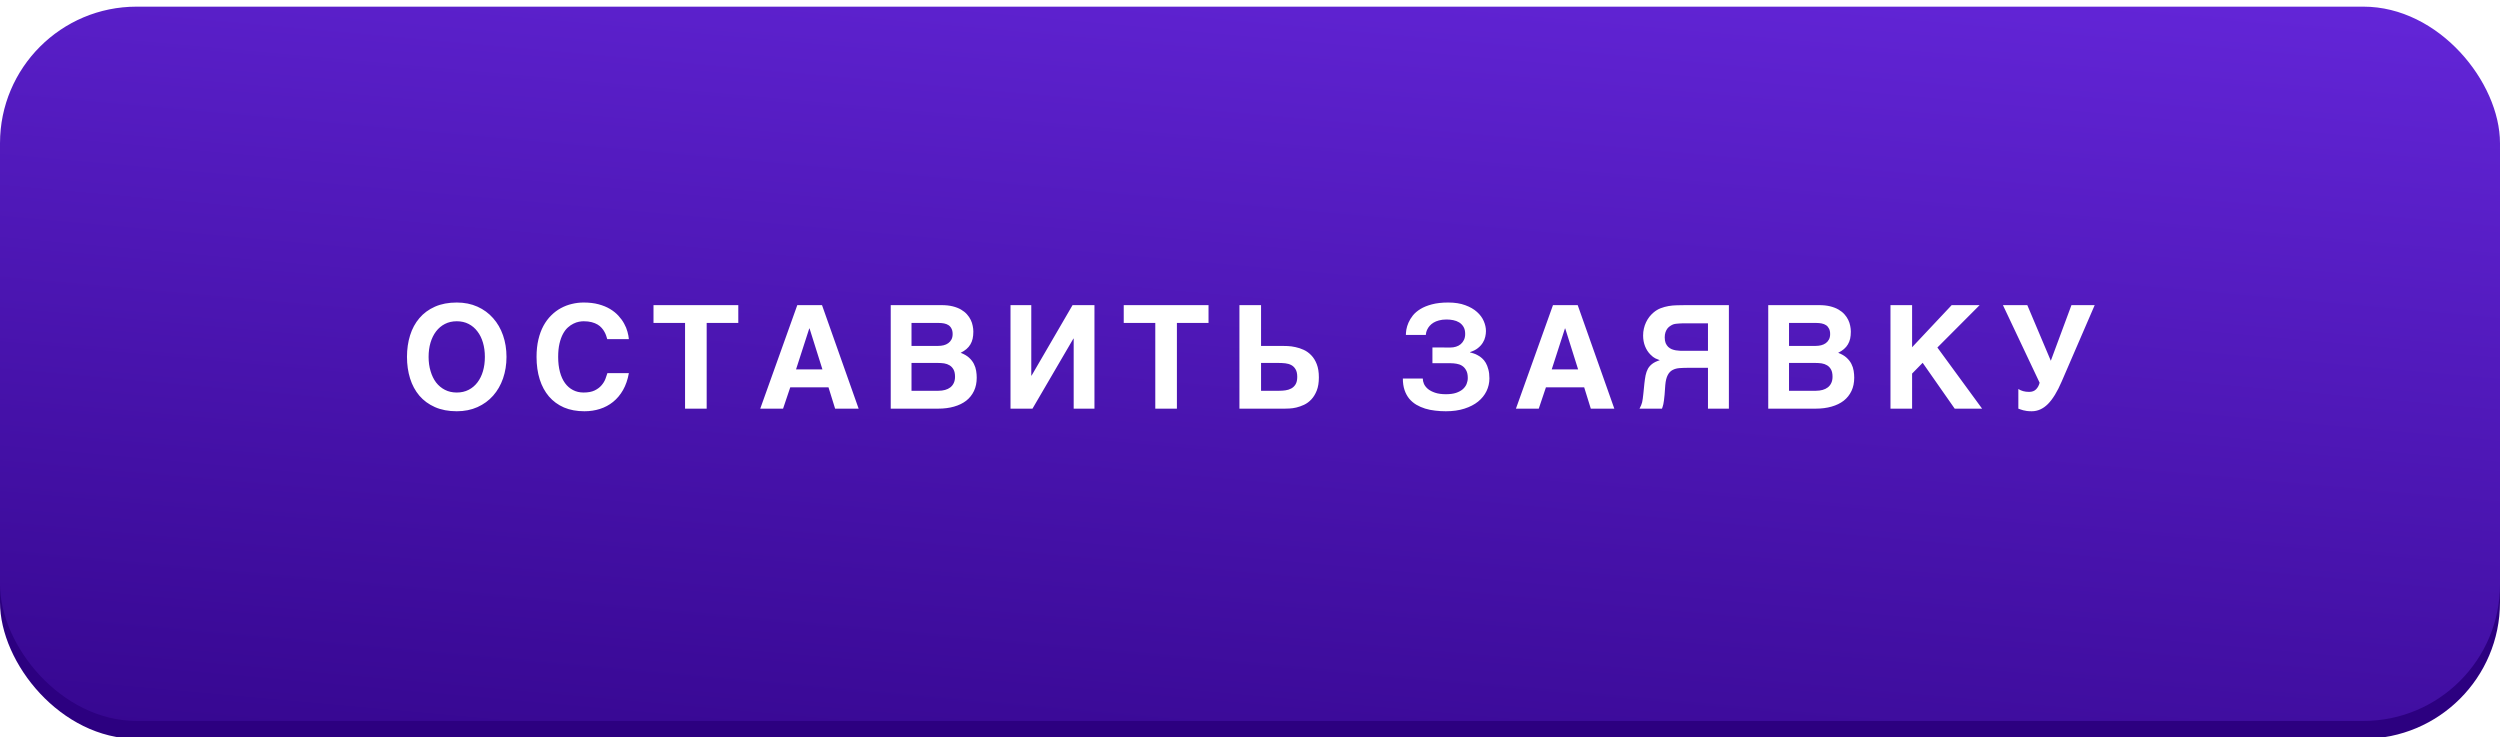 <?xml version="1.0" encoding="UTF-8"?> <svg xmlns="http://www.w3.org/2000/svg" width="312" height="92" viewBox="0 0 312 92" fill="none"><g filter="url(#filter0_i_2031_2060)"><rect y="2.314" width="312" height="89.143" rx="17.049" fill="#2C0080"></rect></g><g filter="url(#filter1_i_2031_2060)"><rect y="0.087" width="312" height="89.143" rx="17.049" fill="url(#paint0_linear_2031_2060)"></rect></g><path d="M54.28 50.807C53.501 50.461 52.853 49.986 52.338 49.383C51.822 48.773 51.435 48.056 51.178 47.23C50.92 46.398 50.791 45.501 50.791 44.54C50.791 43.573 50.92 42.677 51.178 41.851C51.435 41.024 51.822 40.31 52.338 39.706C52.853 39.097 53.501 38.619 54.28 38.273C55.06 37.928 55.968 37.755 57.005 37.755C57.96 37.755 58.821 37.928 59.589 38.273C60.356 38.619 61.007 39.097 61.54 39.706C62.079 40.31 62.492 41.024 62.779 41.851C63.066 42.677 63.21 43.573 63.21 44.54C63.21 45.501 63.066 46.398 62.779 47.23C62.492 48.056 62.079 48.773 61.54 49.383C61.007 49.986 60.356 50.461 59.589 50.807C58.821 51.152 57.96 51.325 57.005 51.325C55.968 51.325 55.06 51.152 54.28 50.807ZM53.489 44.54C53.489 45.185 53.571 45.776 53.735 46.315C53.894 46.86 54.122 47.332 54.421 47.73C54.726 48.123 55.095 48.431 55.528 48.653C55.962 48.876 56.454 48.987 57.005 48.987C57.556 48.987 58.048 48.876 58.481 48.653C58.915 48.431 59.281 48.123 59.58 47.73C59.885 47.332 60.116 46.863 60.274 46.324C60.433 45.779 60.512 45.185 60.512 44.54C60.512 43.895 60.433 43.304 60.274 42.765C60.116 42.22 59.885 41.751 59.58 41.358C59.281 40.96 58.915 40.649 58.481 40.427C58.048 40.204 57.556 40.093 57.005 40.093C56.454 40.093 55.962 40.204 55.528 40.427C55.095 40.649 54.726 40.96 54.421 41.358C54.122 41.751 53.891 42.22 53.727 42.765C53.568 43.304 53.489 43.895 53.489 44.54ZM71.513 48.68C71.9 48.885 72.34 48.987 72.832 48.987C73.4 48.987 73.863 48.899 74.221 48.724C74.578 48.548 74.862 48.334 75.073 48.082C75.29 47.83 75.451 47.566 75.556 47.291C75.662 47.016 75.744 46.775 75.803 46.57H78.483C78.337 47.379 78.094 48.082 77.754 48.68C77.414 49.272 77.001 49.764 76.514 50.156C76.028 50.549 75.48 50.842 74.871 51.035C74.267 51.228 73.623 51.325 72.937 51.325C71.976 51.325 71.124 51.167 70.38 50.851C69.641 50.528 69.017 50.071 68.508 49.48C68.004 48.888 67.62 48.176 67.356 47.344C67.093 46.506 66.961 45.571 66.961 44.54C66.961 43.743 67.037 43.023 67.189 42.378C67.342 41.733 67.553 41.162 67.822 40.664C68.097 40.16 68.42 39.727 68.789 39.363C69.158 38.994 69.559 38.692 69.993 38.458C70.433 38.218 70.892 38.042 71.373 37.931C71.853 37.813 72.34 37.755 72.832 37.755C73.535 37.755 74.159 37.828 74.704 37.975C75.249 38.121 75.726 38.317 76.137 38.563C76.547 38.81 76.895 39.091 77.183 39.407C77.475 39.724 77.713 40.052 77.894 40.392C78.082 40.726 78.22 41.062 78.308 41.402C78.401 41.736 78.46 42.044 78.483 42.325H75.785C75.75 42.202 75.706 42.062 75.653 41.903C75.6 41.739 75.527 41.575 75.433 41.411C75.346 41.247 75.231 41.086 75.091 40.928C74.956 40.77 74.786 40.629 74.581 40.506C74.376 40.383 74.13 40.283 73.843 40.207C73.555 40.131 73.219 40.093 72.832 40.093C72.668 40.093 72.475 40.113 72.252 40.154C72.029 40.195 71.801 40.274 71.566 40.392C71.332 40.503 71.1 40.661 70.872 40.866C70.643 41.071 70.438 41.341 70.257 41.675C70.081 42.003 69.937 42.401 69.826 42.87C69.715 43.339 69.659 43.895 69.659 44.54C69.659 45.237 69.732 45.861 69.879 46.412C70.025 46.963 70.236 47.429 70.512 47.81C70.787 48.19 71.121 48.48 71.513 48.68ZM81.557 38.08H92.139V40.304H88.193V51H85.495V40.304H81.557V38.08ZM107.158 51H104.222L103.396 48.337H98.624L97.727 51H94.879L99.502 38.08H102.587L107.158 51ZM102.64 46.105L101.032 40.989H100.997L99.344 46.105H102.64ZM118.898 38.23C119.296 38.329 119.642 38.464 119.935 38.634C120.228 38.804 120.474 39 120.673 39.223C120.872 39.445 121.031 39.68 121.148 39.926C121.265 40.166 121.347 40.412 121.394 40.664C121.447 40.916 121.473 41.156 121.473 41.385C121.473 41.713 121.444 42.009 121.385 42.273C121.327 42.53 121.233 42.768 121.104 42.984C120.981 43.195 120.817 43.389 120.612 43.565C120.412 43.734 120.172 43.89 119.891 44.03C120.325 44.194 120.673 44.397 120.937 44.637C121.201 44.877 121.403 45.138 121.543 45.419C121.684 45.694 121.778 45.981 121.825 46.28C121.871 46.573 121.895 46.857 121.895 47.133C121.895 47.76 121.781 48.313 121.552 48.794C121.324 49.274 121.001 49.679 120.585 50.007C120.169 50.329 119.662 50.575 119.065 50.745C118.473 50.915 117.814 51 117.087 51H111.163V38.08H117.5C118.028 38.08 118.494 38.13 118.898 38.23ZM117.834 45.349C117.577 45.313 117.316 45.296 117.052 45.296H113.756V48.768H117.122C117.421 48.768 117.697 48.732 117.949 48.662C118.201 48.592 118.417 48.486 118.599 48.346C118.786 48.199 118.93 48.018 119.03 47.801C119.135 47.578 119.188 47.317 119.188 47.019C119.188 46.644 119.126 46.345 119.003 46.122C118.88 45.894 118.716 45.718 118.511 45.595C118.312 45.472 118.086 45.39 117.834 45.349ZM118.344 42.826C118.508 42.709 118.64 42.557 118.74 42.369C118.839 42.182 118.889 41.956 118.889 41.692C118.889 41.417 118.842 41.191 118.748 41.016C118.661 40.834 118.537 40.69 118.379 40.585C118.221 40.48 118.036 40.406 117.826 40.365C117.615 40.324 117.392 40.304 117.158 40.304H113.756V43.169H117.087C117.322 43.169 117.547 43.143 117.764 43.09C117.981 43.037 118.174 42.949 118.344 42.826ZM133.995 51V42.255H133.96L128.854 51H126.112V38.08H128.704V46.878H128.739L133.855 38.08H136.588V51H133.995ZM140.242 38.08H150.824V40.304H146.878V51H144.18V40.304H140.242V38.08ZM160.701 43.187C161 43.198 161.322 43.242 161.668 43.318C162.014 43.389 162.359 43.503 162.705 43.661C163.051 43.819 163.364 44.045 163.645 44.338C163.927 44.625 164.155 44.994 164.331 45.445C164.507 45.891 164.595 46.441 164.595 47.098C164.595 47.748 164.507 48.296 164.331 48.741C164.155 49.187 163.93 49.556 163.654 49.849C163.385 50.136 163.083 50.358 162.749 50.517C162.421 50.669 162.099 50.783 161.782 50.859C161.472 50.93 161.184 50.971 160.921 50.982C160.663 50.994 160.473 51 160.349 51H154.681V38.08H157.379V43.169H159.954C160.147 43.169 160.396 43.175 160.701 43.187ZM160.402 45.34C160.121 45.31 159.84 45.296 159.558 45.296H157.379V48.768H159.664C159.91 48.768 160.162 48.75 160.42 48.715C160.683 48.68 160.924 48.603 161.141 48.486C161.363 48.369 161.545 48.196 161.685 47.968C161.826 47.733 161.896 47.423 161.896 47.036C161.896 46.632 161.826 46.315 161.685 46.087C161.551 45.852 161.372 45.677 161.149 45.56C160.927 45.442 160.678 45.369 160.402 45.34ZM178.767 43.362L181 43.371C181.252 43.371 181.489 43.336 181.711 43.266C181.94 43.195 182.136 43.09 182.3 42.949C182.47 42.803 182.605 42.624 182.705 42.413C182.804 42.202 182.854 41.956 182.854 41.675C182.854 41.317 182.784 41.022 182.643 40.787C182.503 40.553 182.321 40.368 182.098 40.233C181.876 40.099 181.627 40.005 181.351 39.952C181.076 39.899 180.8 39.873 180.525 39.873C180.168 39.873 179.854 39.911 179.585 39.987C179.321 40.058 179.092 40.151 178.899 40.269C178.711 40.386 178.553 40.518 178.424 40.664C178.301 40.805 178.205 40.948 178.134 41.095C178.064 41.235 178.014 41.37 177.985 41.499C177.956 41.622 177.941 41.722 177.941 41.798H175.454C175.454 41.616 175.474 41.391 175.515 41.121C175.562 40.852 175.65 40.567 175.779 40.269C175.908 39.97 176.089 39.671 176.324 39.372C176.564 39.073 176.88 38.804 177.273 38.563C177.666 38.323 178.143 38.13 178.706 37.983C179.274 37.831 179.951 37.755 180.736 37.755C181.562 37.755 182.271 37.866 182.863 38.089C183.461 38.306 183.95 38.587 184.331 38.933C184.711 39.273 184.993 39.653 185.174 40.075C185.356 40.497 185.447 40.91 185.447 41.315C185.447 41.543 185.418 41.783 185.359 42.035C185.306 42.287 185.204 42.533 185.051 42.773C184.905 43.014 184.703 43.236 184.445 43.441C184.193 43.647 183.865 43.813 183.461 43.942V43.977C183.589 44.013 183.739 44.057 183.909 44.109C184.079 44.162 184.252 44.238 184.427 44.338C184.609 44.432 184.785 44.555 184.955 44.707C185.13 44.859 185.286 45.05 185.42 45.278C185.555 45.507 185.664 45.782 185.746 46.105C185.834 46.421 185.878 46.793 185.878 47.221C185.878 47.783 185.757 48.313 185.517 48.812C185.277 49.31 184.925 49.746 184.462 50.121C184.005 50.49 183.437 50.783 182.757 51C182.084 51.217 181.31 51.325 180.437 51.325C179.992 51.325 179.549 51.299 179.11 51.246C178.67 51.199 178.252 51.114 177.853 50.991C177.461 50.868 177.094 50.707 176.754 50.508C176.415 50.303 176.119 50.051 175.867 49.752C175.621 49.447 175.427 49.09 175.287 48.68C175.146 48.264 175.076 47.783 175.076 47.238H177.563C177.563 47.455 177.613 47.681 177.712 47.915C177.818 48.144 177.985 48.355 178.213 48.548C178.442 48.735 178.741 48.891 179.11 49.014C179.479 49.137 179.927 49.198 180.455 49.198C180.947 49.198 181.366 49.143 181.711 49.031C182.057 48.914 182.338 48.762 182.555 48.574C182.772 48.381 182.93 48.164 183.03 47.924C183.129 47.678 183.179 47.426 183.179 47.168C183.179 46.764 183.109 46.441 182.968 46.201C182.834 45.955 182.661 45.768 182.45 45.639C182.239 45.51 182.01 45.428 181.764 45.393C181.518 45.352 181.287 45.331 181.07 45.331H178.767V43.362ZM201.467 51H198.532L197.705 48.337H192.933L192.037 51H189.189L193.812 38.08H196.897L201.467 51ZM196.95 46.105L195.341 40.989H195.306L193.654 46.105H196.95ZM208.136 46.808C207.978 47.101 207.875 47.514 207.828 48.047L207.74 49.269C207.717 49.55 207.691 49.787 207.661 49.98C207.638 50.168 207.612 50.326 207.582 50.455C207.553 50.578 207.524 50.684 207.494 50.772C207.465 50.853 207.439 50.93 207.415 51H204.612C204.699 50.836 204.767 50.695 204.814 50.578C204.866 50.461 204.907 50.338 204.937 50.209C204.972 50.08 204.998 49.931 205.016 49.761C205.039 49.591 205.066 49.368 205.095 49.093L205.218 47.871C205.259 47.496 205.309 47.156 205.367 46.852C205.432 46.541 205.529 46.266 205.657 46.025C205.792 45.785 205.977 45.577 206.211 45.401C206.446 45.226 206.756 45.076 207.143 44.953C206.973 44.895 206.788 44.818 206.589 44.725C206.396 44.631 206.191 44.473 205.974 44.25C205.693 43.969 205.47 43.626 205.306 43.222C205.142 42.812 205.06 42.363 205.06 41.877C205.06 41.572 205.092 41.282 205.156 41.007C205.221 40.726 205.312 40.462 205.429 40.216C205.546 39.97 205.684 39.744 205.842 39.539C206.006 39.334 206.182 39.152 206.369 38.994C206.639 38.766 206.932 38.59 207.248 38.467C207.571 38.344 207.902 38.253 208.241 38.194C208.587 38.136 208.939 38.103 209.296 38.098C209.659 38.086 210.017 38.08 210.368 38.08H215.765V51H213.155V45.902H210.746C210.336 45.902 209.961 45.914 209.621 45.938C209.287 45.961 208.994 46.04 208.742 46.175C208.49 46.304 208.288 46.515 208.136 46.808ZM207.855 41.455C207.79 41.637 207.758 41.853 207.758 42.105C207.758 42.387 207.796 42.624 207.872 42.817C207.954 43.005 208.06 43.163 208.189 43.292C208.323 43.415 208.473 43.512 208.637 43.582C208.807 43.647 208.977 43.693 209.147 43.723C209.322 43.752 209.492 43.77 209.656 43.775C209.826 43.781 209.979 43.784 210.114 43.784H213.155V40.348H210.114C210.078 40.348 210.008 40.351 209.903 40.356C209.797 40.356 209.677 40.362 209.542 40.374C209.413 40.38 209.281 40.392 209.147 40.409C209.012 40.427 208.898 40.453 208.804 40.488C208.687 40.535 208.567 40.6 208.444 40.682C208.321 40.758 208.206 40.86 208.101 40.989C208.001 41.118 207.919 41.273 207.855 41.455ZM228.41 38.23C228.809 38.329 229.154 38.464 229.447 38.634C229.74 38.804 229.986 39 230.186 39.223C230.385 39.445 230.543 39.68 230.66 39.926C230.777 40.166 230.859 40.412 230.906 40.664C230.959 40.916 230.985 41.156 230.985 41.385C230.985 41.713 230.956 42.009 230.898 42.273C230.839 42.53 230.745 42.768 230.616 42.984C230.493 43.195 230.329 43.389 230.124 43.565C229.925 43.734 229.685 43.89 229.403 44.03C229.837 44.194 230.186 44.397 230.449 44.637C230.713 44.877 230.915 45.138 231.056 45.419C231.196 45.694 231.29 45.981 231.337 46.28C231.384 46.573 231.407 46.857 231.407 47.133C231.407 47.76 231.293 48.313 231.065 48.794C230.836 49.274 230.514 49.679 230.098 50.007C229.682 50.329 229.175 50.575 228.577 50.745C227.985 50.915 227.326 51 226.6 51H220.676V38.08H227.013C227.54 38.08 228.006 38.13 228.41 38.23ZM227.347 45.349C227.089 45.313 226.828 45.296 226.565 45.296H223.269V48.768H226.635C226.934 48.768 227.209 48.732 227.461 48.662C227.713 48.592 227.93 48.486 228.111 48.346C228.299 48.199 228.442 48.018 228.542 47.801C228.648 47.578 228.7 47.317 228.7 47.019C228.7 46.644 228.639 46.345 228.516 46.122C228.393 45.894 228.229 45.718 228.024 45.595C227.824 45.472 227.599 45.39 227.347 45.349ZM227.857 42.826C228.021 42.709 228.152 42.557 228.252 42.369C228.352 42.182 228.401 41.956 228.401 41.692C228.401 41.417 228.355 41.191 228.261 41.016C228.173 40.834 228.05 40.69 227.892 40.585C227.733 40.48 227.549 40.406 227.338 40.365C227.127 40.324 226.904 40.304 226.67 40.304H223.269V43.169H226.6C226.834 43.169 227.06 43.143 227.276 43.09C227.493 43.037 227.687 42.949 227.857 42.826ZM247.366 51H243.947L239.948 45.278L238.63 46.623V51H235.932V38.08H238.63V43.336L243.569 38.08H247.059L241.785 43.371L247.366 51ZM253.235 48.908C253.604 48.908 253.894 48.8 254.105 48.583C254.316 48.366 254.463 48.094 254.545 47.766L249.966 38.08H253.007L255.942 45.023L258.517 38.08H261.418L257.296 47.616C256.757 48.876 256.185 49.81 255.582 50.42C254.978 51.023 254.304 51.325 253.56 51.325C253.326 51.325 253.121 51.313 252.945 51.29C252.775 51.267 252.626 51.237 252.497 51.202C252.374 51.167 252.262 51.132 252.163 51.097C252.069 51.062 251.978 51.029 251.89 51V48.548C252.06 48.659 252.257 48.747 252.479 48.812C252.702 48.876 252.954 48.908 253.235 48.908Z" fill="white"></path><defs><filter id="filter0_i_2031_2060" x="0" y="2.314" width="312" height="89.886" filterUnits="userSpaceOnUse" color-interpolation-filters="sRGB"><feFlood flood-opacity="0" result="BackgroundImageFix"></feFlood><feBlend mode="normal" in="SourceGraphic" in2="BackgroundImageFix" result="shape"></feBlend><feColorMatrix in="SourceAlpha" type="matrix" values="0 0 0 0 0 0 0 0 0 0 0 0 0 0 0 0 0 0 127 0" result="hardAlpha"></feColorMatrix><feOffset dy="0.743"></feOffset><feGaussianBlur stdDeviation="1.486"></feGaussianBlur><feComposite in2="hardAlpha" operator="arithmetic" k2="-1" k3="1"></feComposite><feColorMatrix type="matrix" values="0 0 0 0 1 0 0 0 0 1 0 0 0 0 1 0 0 0 1 0"></feColorMatrix><feBlend mode="normal" in2="shape" result="effect1_innerShadow_2031_2060"></feBlend></filter><filter id="filter1_i_2031_2060" x="0" y="0.087" width="312" height="89.886" filterUnits="userSpaceOnUse" color-interpolation-filters="sRGB"><feFlood flood-opacity="0" result="BackgroundImageFix"></feFlood><feBlend mode="normal" in="SourceGraphic" in2="BackgroundImageFix" result="shape"></feBlend><feColorMatrix in="SourceAlpha" type="matrix" values="0 0 0 0 0 0 0 0 0 0 0 0 0 0 0 0 0 0 127 0" result="hardAlpha"></feColorMatrix><feOffset dy="0.743"></feOffset><feGaussianBlur stdDeviation="1.486"></feGaussianBlur><feComposite in2="hardAlpha" operator="arithmetic" k2="-1" k3="1"></feComposite><feColorMatrix type="matrix" values="0 0 0 0 1 0 0 0 0 1 0 0 0 0 1 0 0 0 1 0"></feColorMatrix><feBlend mode="normal" in2="shape" result="effect1_innerShadow_2031_2060"></feBlend></filter><linearGradient id="paint0_linear_2031_2060" x1="165.657" y1="130.83" x2="182.371" y2="-54.885" gradientUnits="userSpaceOnUse"><stop stop-color="#2C0080"></stop><stop offset="1" stop-color="#7431F3"></stop></linearGradient></defs></svg> 